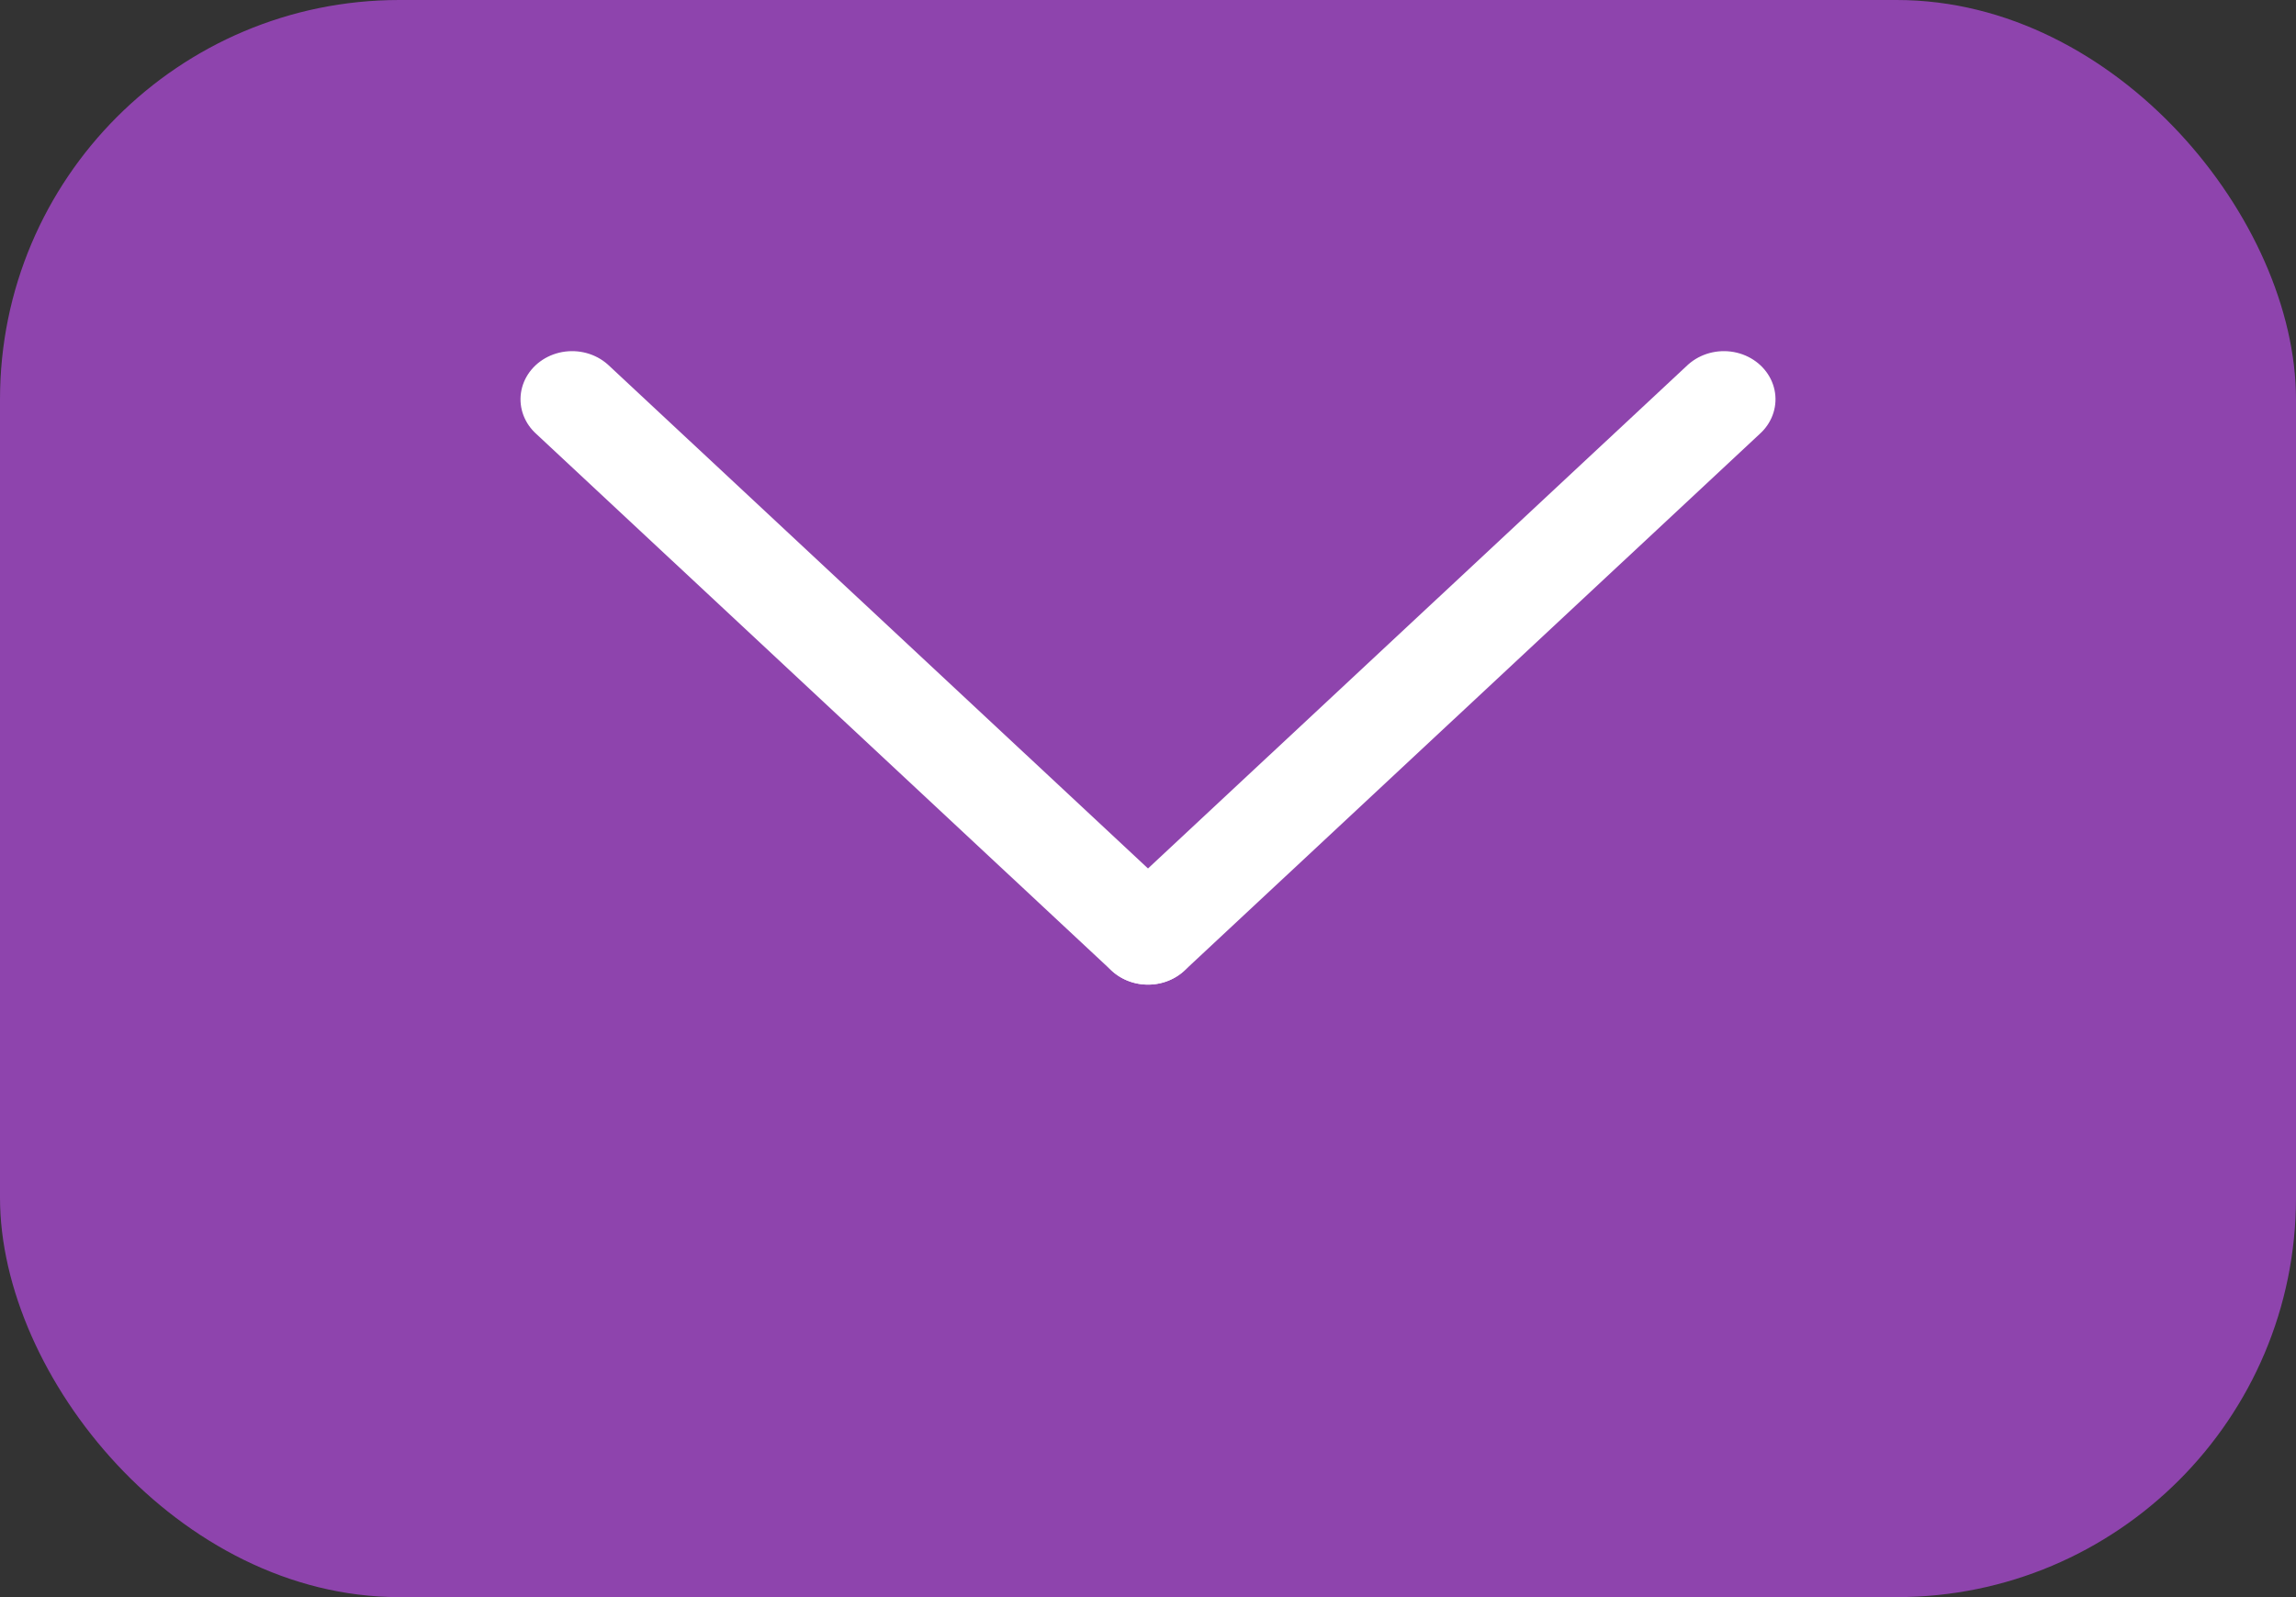 <svg width="23" height="16" viewBox="0 0 23 16" fill="none" xmlns="http://www.w3.org/2000/svg">
<rect x="0" y="0" width="23" height="16" fill="#333333" stroke="none"/>
<rect width="23" height="16" rx="4" fill="#8E44AD"/>
<line x1="0.5" y1="-0.5" x2="8.391" y2="-0.5" transform="matrix(0.731 0.682 -0.731 0.682 5 4)" stroke="white" stroke-linecap="round"/>
<line x1="0.5" y1="-0.5" x2="8.391" y2="-0.5" transform="matrix(-0.731 0.682 0.731 0.682 18 4)" stroke="white" stroke-linecap="round"/>
</svg>
